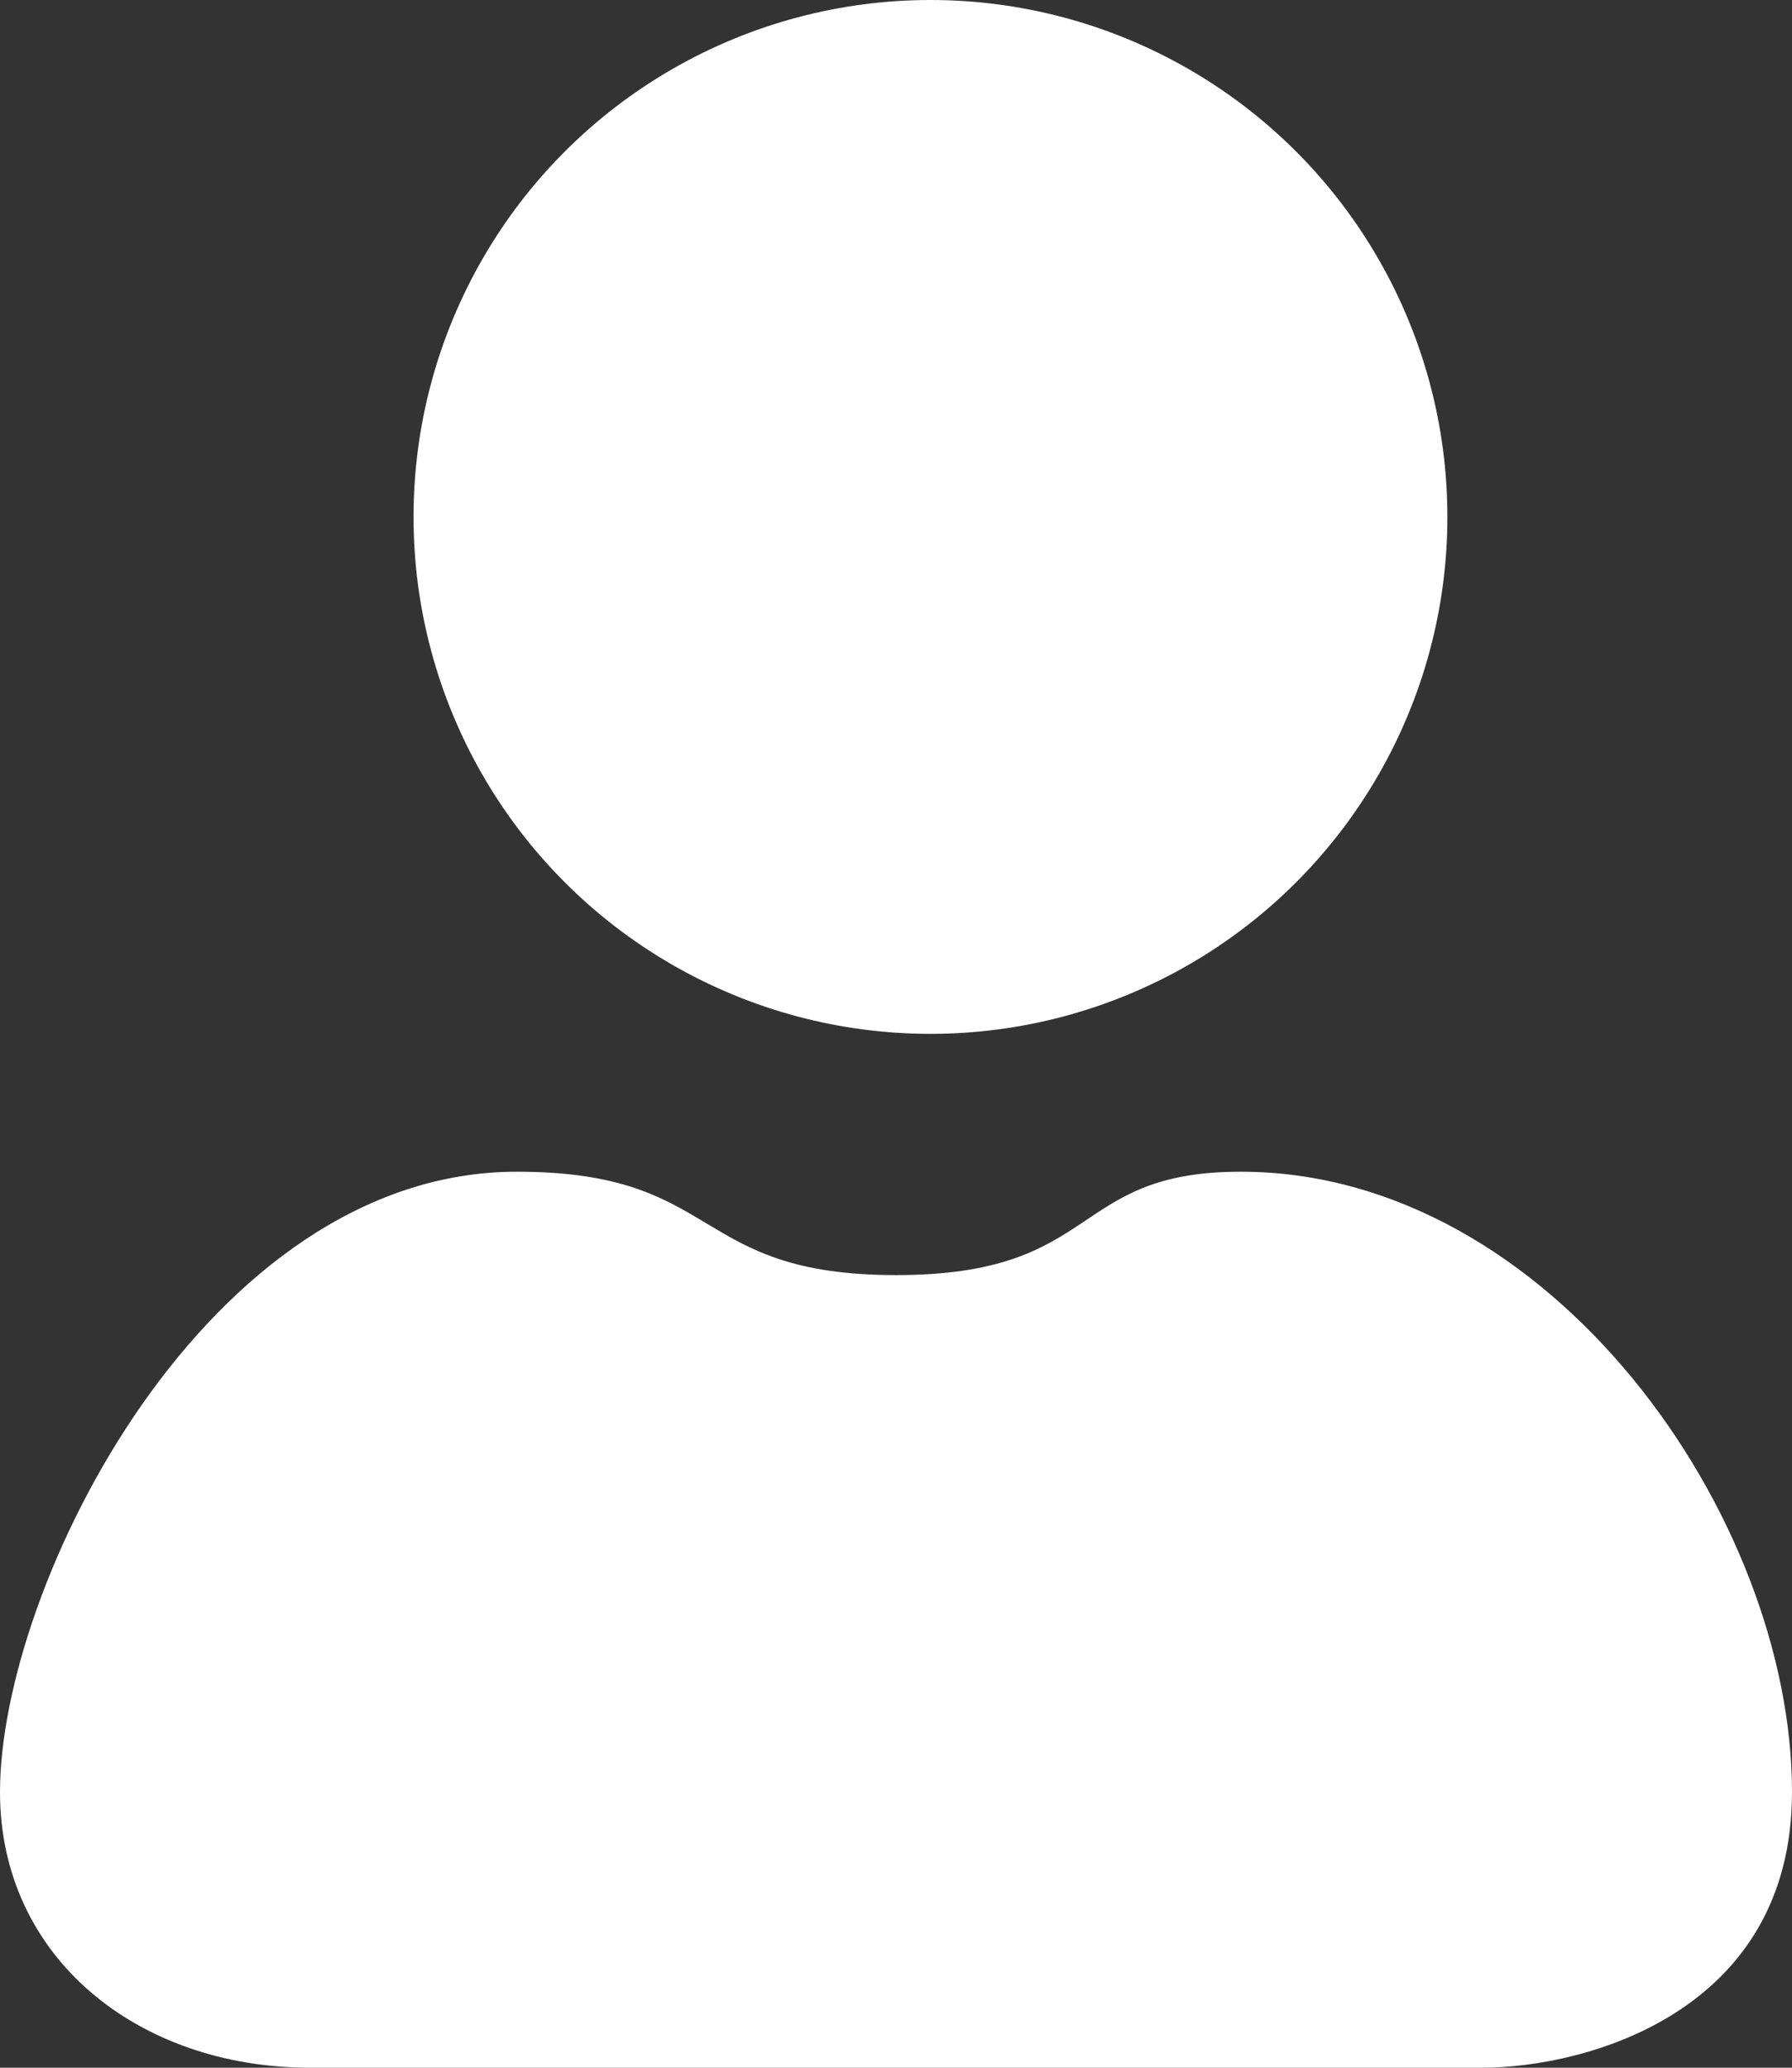 <svg width="26" height="30" viewBox="0 0 26 30" fill="none" xmlns="http://www.w3.org/2000/svg">
<rect x="0" y="0" width="26" height="30" fill="#333333" stroke="none"/>
<path d="M4.5 30H21.5C23 30 26 29.2 26 26C26 22 22.5 17 18 17C15.5 17 16 18.5 13 18.5C10 18.5 10.5 17 7.5 17C3 17 0 23 0 26C0 28.4 2 30 4.5 30Z" fill="white"/>
<circle cx="13.5" cy="7.5" r="7.5" fill="white"/>
</svg>
